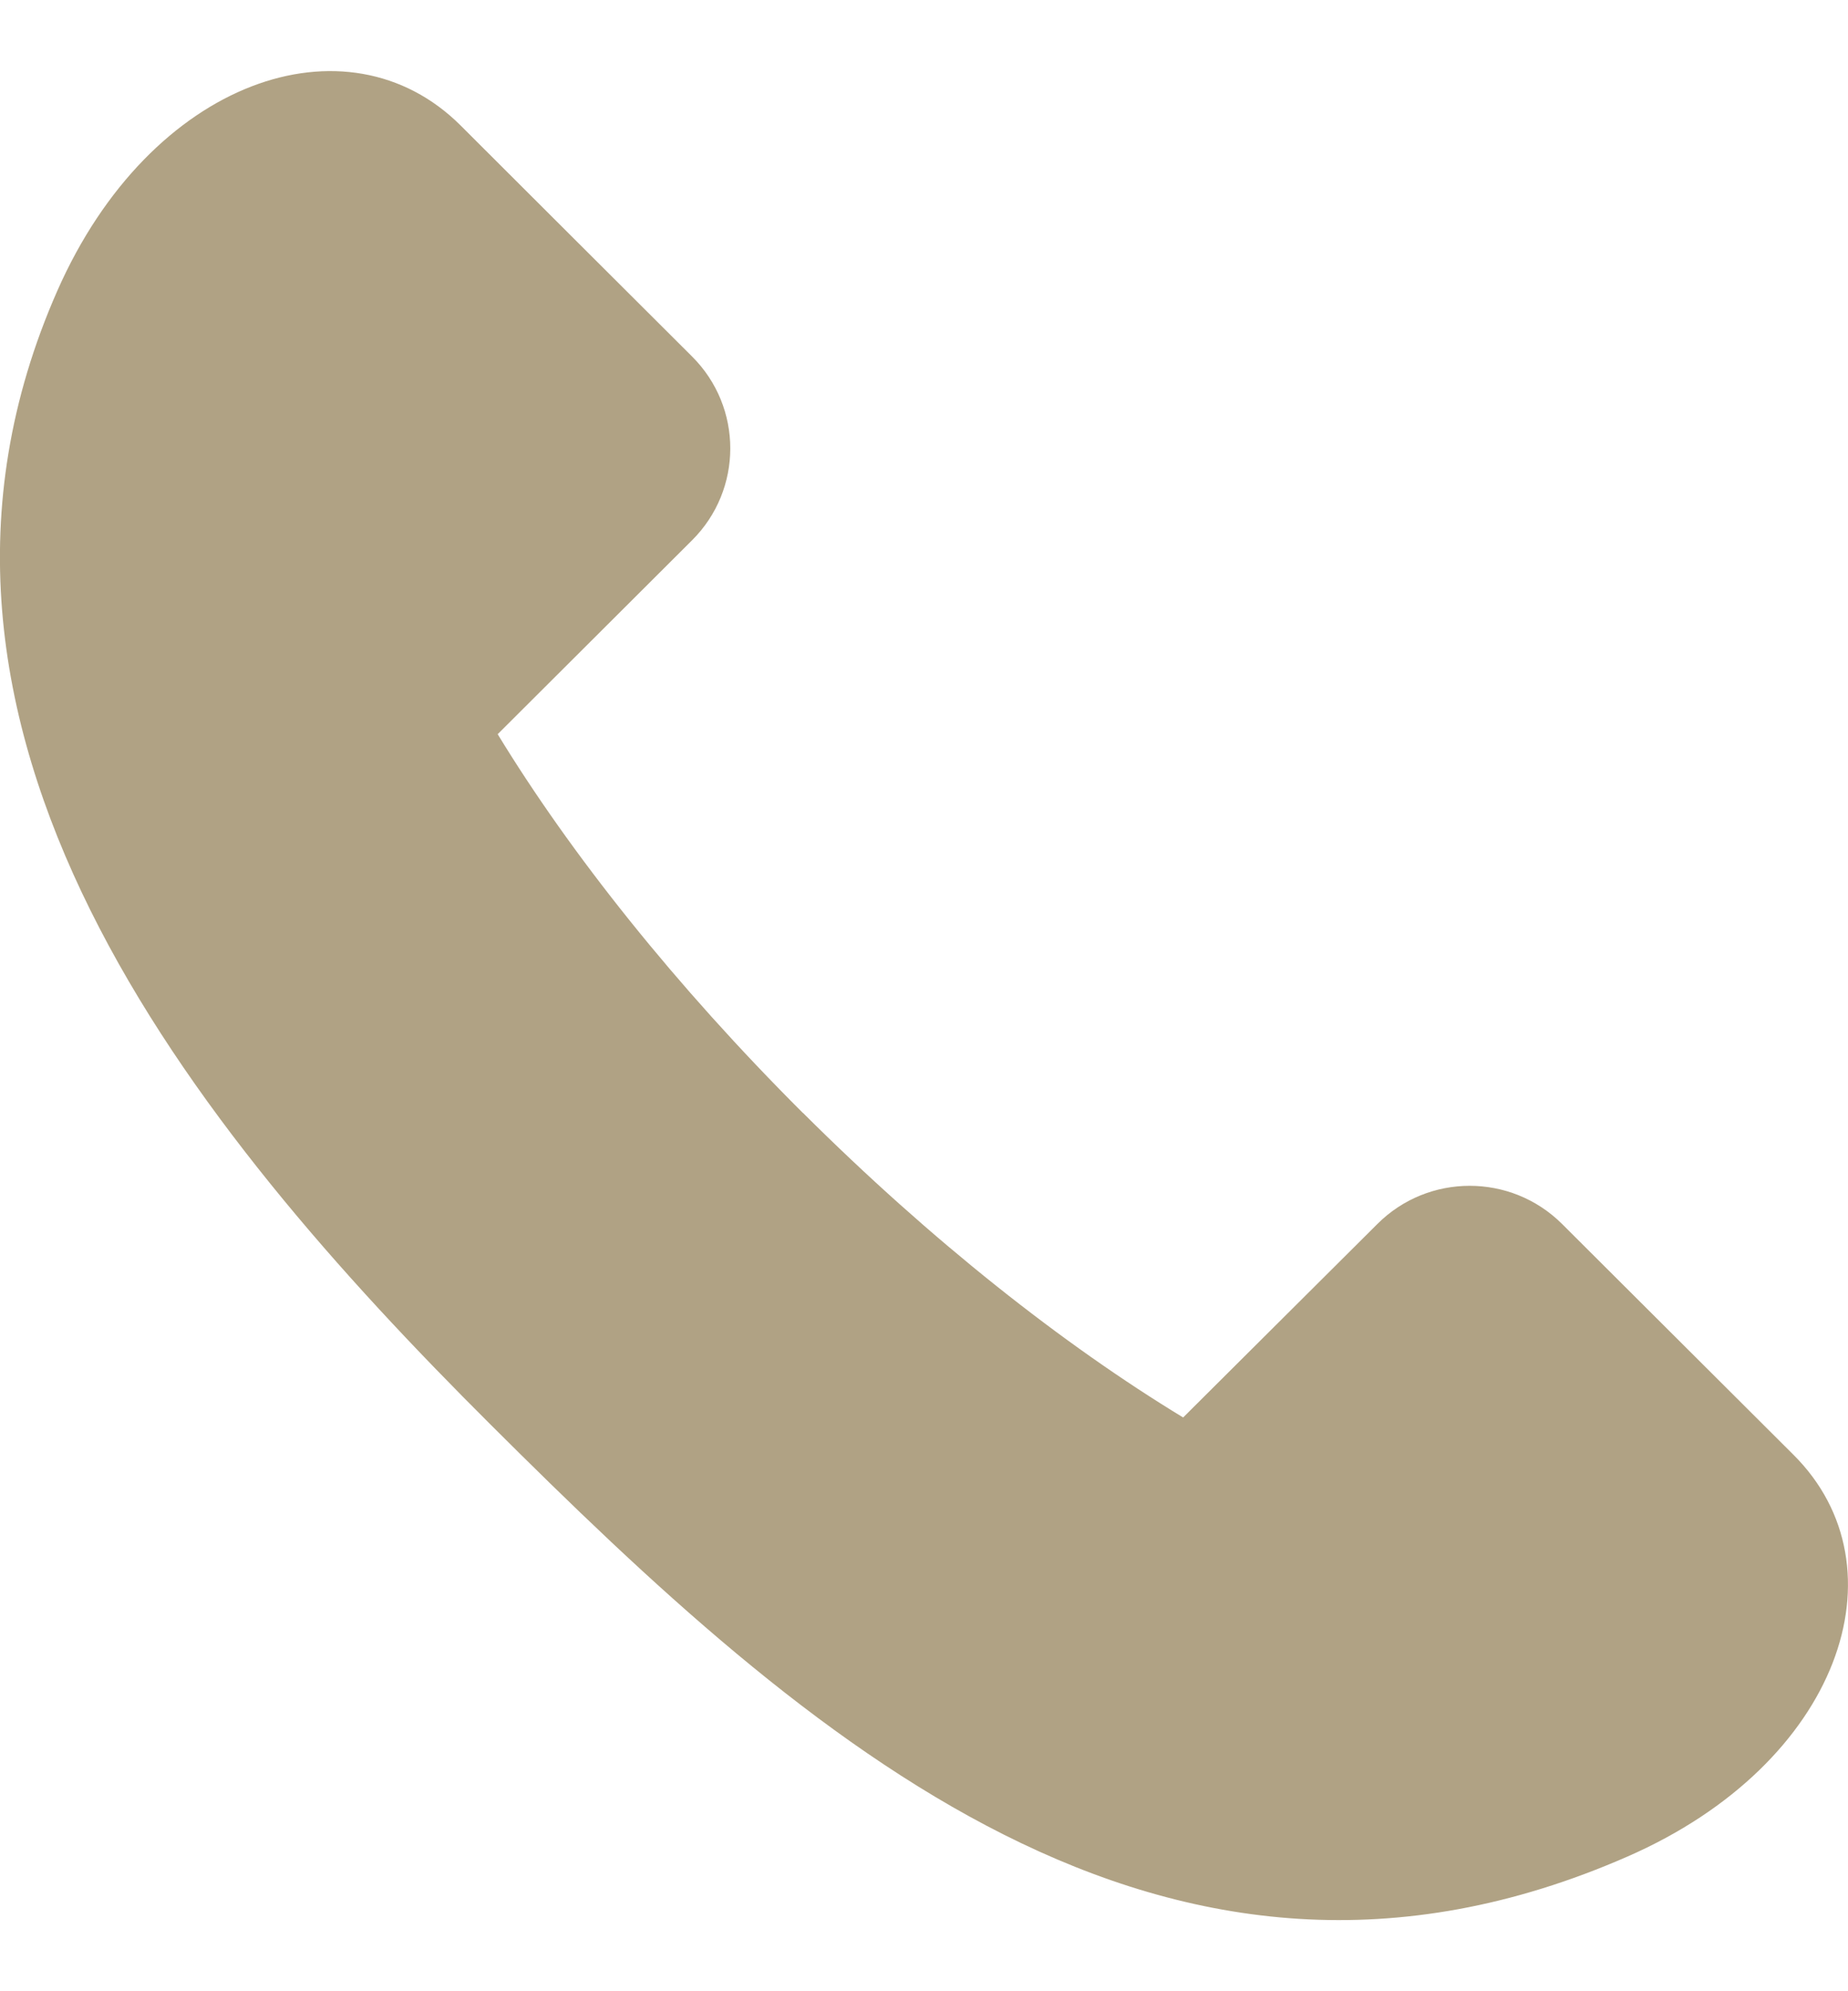 <svg width="13" height="14" viewBox="0 0 13 14" fill="none" xmlns="http://www.w3.org/2000/svg">
<path d="M5.649 7.826C4.75 6.929 4.014 6.003 3.501 5.162L4.868 3.799C5.227 3.442 5.227 2.863 4.868 2.506C4.369 2.008 3.691 1.333 3.239 0.881C2.444 0.09 1.06 0.555 0.403 2.045C-0.949 5.112 1.36 7.934 3.451 10.016C5.674 12.232 8.195 14.478 11.449 13.053C12.945 12.399 13.411 11.02 12.617 10.229L10.988 8.605C10.629 8.248 10.048 8.248 9.69 8.605L8.323 9.966C7.479 9.454 6.55 8.722 5.65 7.826H5.649Z" fill="#B0A284"/>
</svg>
